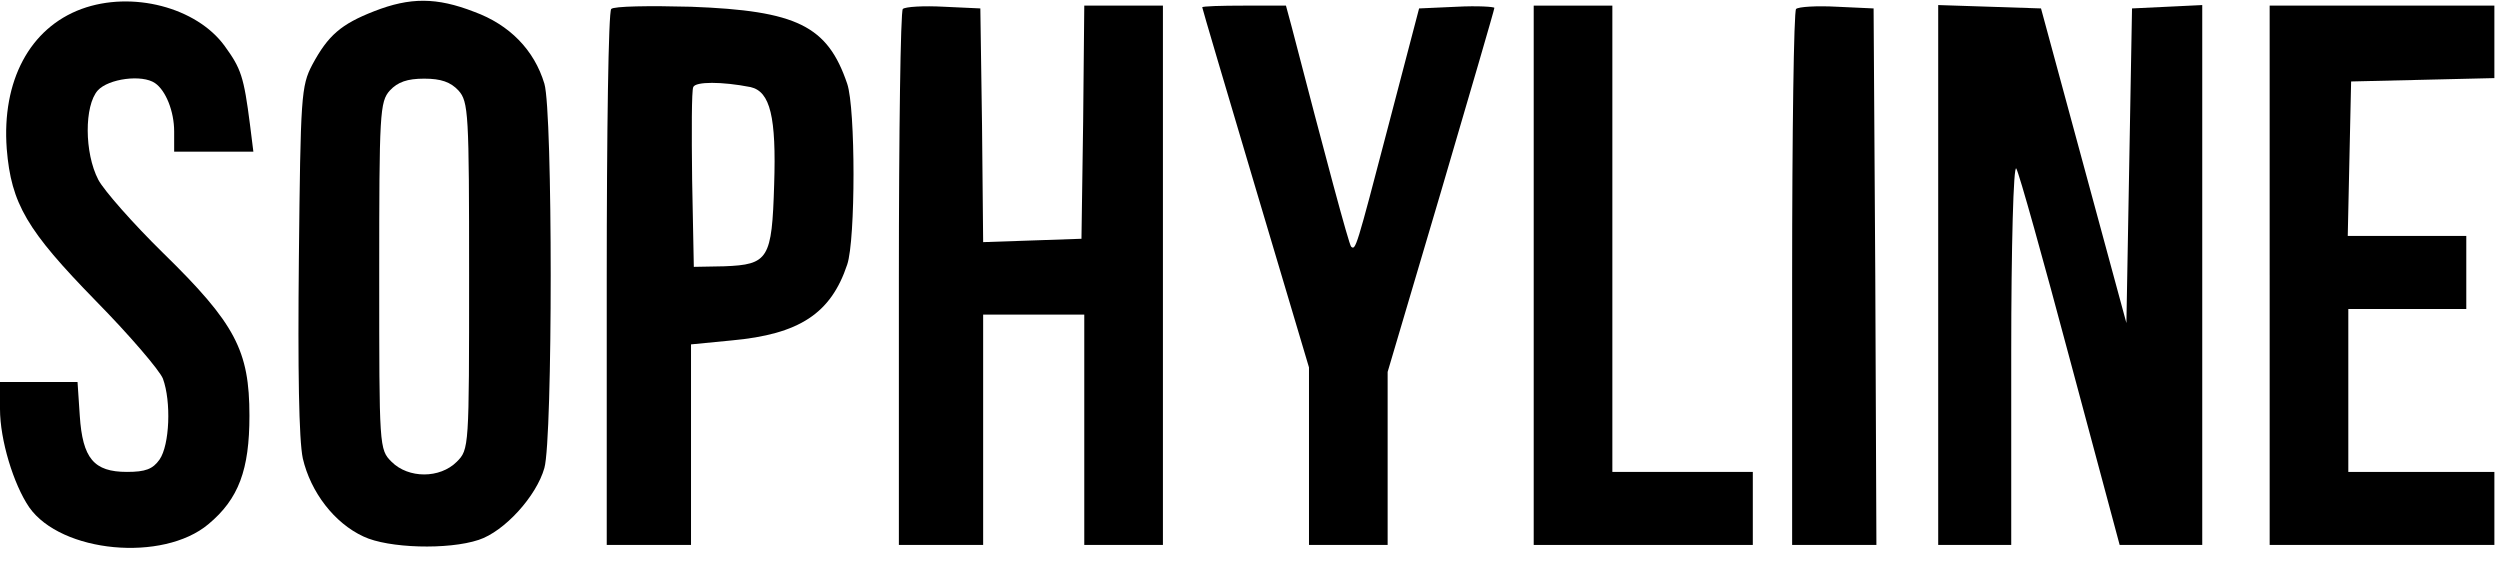 <?xml version="1.0" standalone="no"?>
<!DOCTYPE svg PUBLIC "-//W3C//DTD SVG 20010904//EN"
 "http://www.w3.org/TR/2001/REC-SVG-20010904/DTD/svg10.dtd">
<svg version="1.0" xmlns="http://www.w3.org/2000/svg"
 width="445pt" height="100pt" viewBox="0 0 445 100"
 preserveAspectRatio="xMidYMid meet">

<g transform="translate(0,100) scale(0.1,-0.1)"
fill="#000000" stroke="none">
<path d="M145 984 c-92 -34 -142 -128 -133 -249 8 -98 36 -145 158 -270 60
-61 114 -124 120 -139 15 -41 12 -118 -6 -144 -12 -17 -25 -22 -58 -22 -59 0
-79 24 -84 100 l-4 60 -69 0 -69 0 0 -48 c0 -55 24 -134 52 -175 57 -81 238
-98 319 -30 54 45 73 97 73 193 0 116 -25 164 -154 290 -53 52 -105 111 -115
130 -25 48 -25 132 -1 159 19 21 79 29 102 13 19 -13 34 -50 34 -86 l0 -36 71
0 70 0 -6 48 c-11 86 -16 100 -45 140 -50 69 -165 99 -255 66z"/>
<path d="M666 980 c-59 -23 -82 -43 -110 -95 -20 -38 -21 -56 -24 -345 -2
-198 0 -323 7 -356 14 -60 56 -115 108 -139 44 -21 151 -24 205 -6 46 15 103
78 117 128 15 53 15 634 0 684 -18 60 -62 105 -125 128 -67 26 -114 26 -178 1z
m150 -141 c18 -20 19 -40 19 -330 0 -306 0 -309 -22 -331 -30 -30 -86 -30
-116 0 -22 22 -22 25 -22 331 0 290 1 310 19 330 14 15 31 21 61 21 30 0 47
-6 61 -21z"/>
<path d="M1088 984 c-5 -4 -8 -220 -8 -481 l0 -473 75 0 75 0 0 179 0 178 72
7 c121 11 177 48 206 135 15 44 15 278 0 322 -35 103 -89 130 -278 137 -74 2
-138 1 -142 -4z m248 -139 c35 -8 46 -53 42 -174 -4 -132 -10 -142 -89 -145
l-54 -1 -3 155 c-1 85 -1 159 2 165 4 10 51 10 102 0z"/>
<path d="M1607 984 c-4 -4 -7 -220 -7 -481 l0 -473 75 0 75 0 0 205 0 205 90
0 90 0 0 -205 0 -205 70 0 70 0 0 480 0 480 -70 0 -70 0 -2 -207 -3 -208 -87
-3 -88 -3 -2 208 -3 208 -65 3 c-36 2 -69 0 -73 -4z"/>
<path d="M2140 987 c0 -2 43 -147 95 -322 l95 -319 0 -158 0 -158 70 0 70 0 0
154 0 154 95 321 c52 177 95 324 95 327 0 2 -30 4 -67 2 l-67 -3 -55 -210
c-57 -218 -58 -221 -66 -214 -4 4 -46 161 -106 392 l-10 37 -74 0 c-41 0 -75
-1 -75 -3z"/>
<path d="M2730 510 l0 -480 195 0 195 0 0 65 0 65 -125 0 -125 0 0 415 0 415
-70 0 -70 0 0 -480z"/>
<path d="M3197 984 c-4 -4 -7 -220 -7 -481 l0 -473 75 0 75 0 -2 478 -3 477
-65 3 c-36 2 -69 0 -73 -4z"/>
<path d="M3450 510 l0 -480 65 0 65 0 0 343 c0 188 4 335 9 327 5 -8 48 -162
96 -342 l88 -328 74 0 73 0 0 480 0 481 -62 -3 -63 -3 -5 -280 -5 -280 -76
280 -76 280 -91 3 -92 3 0 -481z"/>
<path d="M4040 510 l0 -480 200 0 200 0 0 65 0 65 -130 0 -130 0 0 145 0 145
105 0 105 0 0 65 0 65 -105 0 -106 0 3 138 3 137 128 3 127 3 0 64 0 65 -200
0 -200 0 0 -480z"/>
</g>
</svg>
